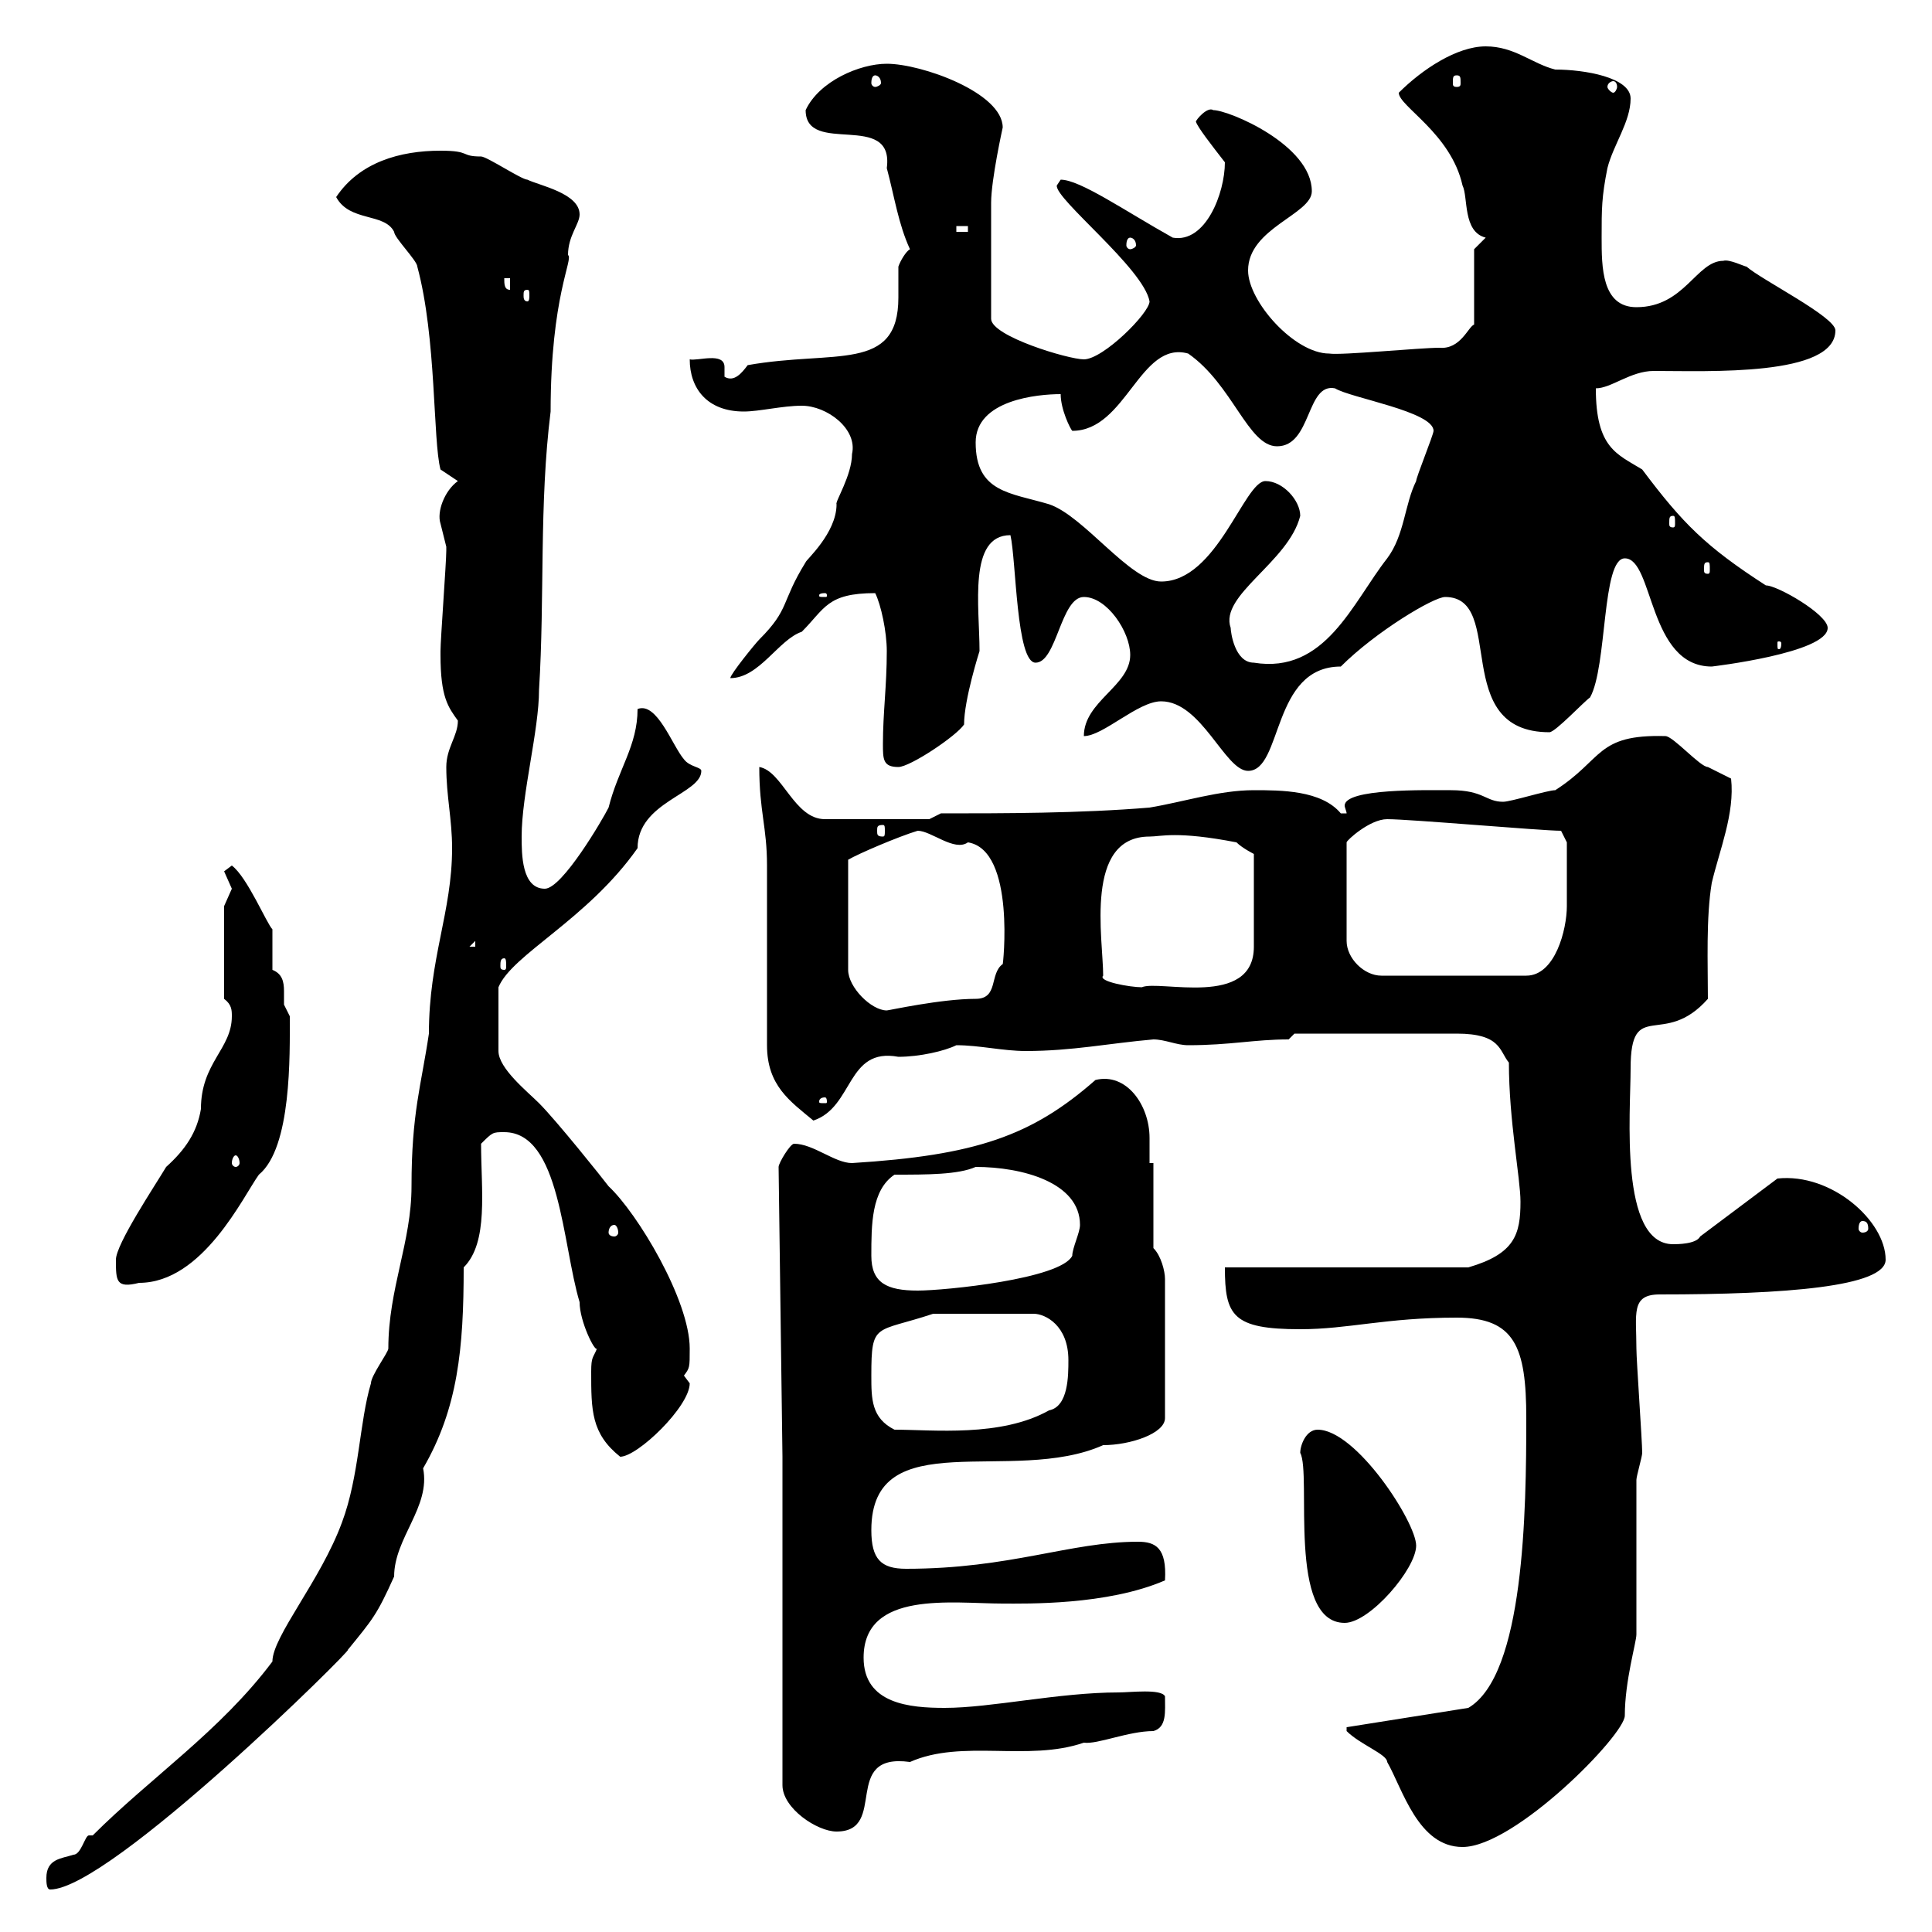 <svg xmlns="http://www.w3.org/2000/svg" xmlns:xlink="http://www.w3.org/1999/xlink" width="300" height="300"><path d="M7.20 291.60C7.20 292.20 7.20 293.40 7.80 293.40C17.10 293.40 55.20 255.60 54 256.20C57.90 251.40 58.50 250.80 61.20 244.80C61.20 238.80 66.90 234 65.70 228C71.10 218.70 72 209.40 72 196.80C75.90 192.90 74.70 184.80 74.70 177.60C76.50 175.80 76.50 175.80 78.30 175.80C87 175.80 87.30 193.20 90 202.20C90 205.20 92.40 210 92.70 209.40C92.10 210.90 91.80 210.60 91.80 213C91.80 219 91.80 222.60 96.30 226.20C99 226.20 107.10 218.40 107.10 214.80C107.10 214.80 106.20 213.60 106.20 213.60C107.10 212.40 107.10 212.40 107.10 209.40C107.10 201.90 99 188.40 94.50 184.20C93.60 183 86.40 174 83.70 171.30C81.90 169.50 77.40 165.90 77.40 163.20L77.40 153.30C79.50 148.20 91.20 142.80 99 131.70C99 124.50 108.90 123.30 108.90 119.70C108.90 119.10 107.10 119.10 106.20 117.90C104.40 115.80 102 108.90 99 110.10C99 115.80 96 119.40 94.50 125.40C93.60 127.20 87.30 138 84.60 138C81 138 81 132.60 81 129.90C81 123.30 83.70 113.40 83.70 107.10C84.60 92.70 83.70 78.30 85.50 63.90C85.50 45.90 89.10 40.20 88.20 39.60C88.20 36.60 90 34.80 90 33.30C90 30 83.70 28.80 81.90 27.90C81 27.90 75.60 24.30 74.70 24.30C71.40 24.30 73.20 23.40 68.40 23.40C62.10 23.40 55.80 25.20 52.20 30.60C54.30 34.50 59.70 33 61.20 36C61.20 36.90 64.80 40.50 64.80 41.40C67.80 52.50 67.20 68.40 68.40 72.90L71.10 74.70C69 76.20 67.80 79.50 68.40 81.30C68.40 81.30 69.30 84.90 69.30 84.90C69.30 85.50 69.30 85.50 69.30 85.50C69.30 87.30 68.40 99.30 68.40 101.10C68.40 101.10 68.40 101.10 68.40 101.70C68.40 108.30 69.60 109.80 71.10 111.90C71.10 114.30 69.30 116.10 69.30 119.10C69.30 123.60 70.20 127.20 70.20 131.70C70.20 141.60 66.60 148.80 66.60 160.50C65.40 168.60 63.90 172.80 63.90 184.20C63.90 192.90 60.30 200.10 60.30 209.40C60.30 210 57.60 213.60 57.60 214.80C55.80 220.80 55.80 229.20 53.10 236.40C49.80 245.40 42.30 254.10 42.30 258C34.20 268.80 23.40 276 14.40 285C14.40 285 13.80 285 13.80 285C13.20 285 12.60 288 11.40 288C9.60 288.60 7.20 288.60 7.20 291.60ZM209.10 268.80C211.20 270.90 215.40 272.40 215.40 273.60C217.80 277.80 220.20 286.80 227.10 286.80C235.20 286.80 252.30 269.40 252.30 266.40C252.30 261 254.10 255 254.10 253.80L254.10 229.80C254.10 229.20 255 226.20 255 225.60C255 223.80 254.10 211.20 254.10 209.40C254.10 204 253.20 201 257.70 201C277.20 201 292.80 199.80 292.80 195.60C292.80 189.60 284.40 182.10 276 183L264 192C263.40 193.20 260.40 193.20 259.80 193.20C251.40 193.20 253.20 172.80 253.20 165.90C253.20 154.80 258.30 162.90 265.20 155.10C265.20 149.70 264.90 142.50 265.80 137.10C267 132 269.40 126.30 268.80 120.90C268.80 120.90 265.20 119.10 265.20 119.10C264 119.10 259.80 114.30 258.60 114.30C247.80 114 249 117.90 241.50 122.70C240.30 122.70 234.60 124.50 233.40 124.50C230.70 124.50 230.40 122.70 225.30 122.70C221.40 122.70 208.80 122.40 208.80 125.10C208.80 125.40 209.10 126 209.10 126.30C209.10 126.30 208.20 126.30 208.20 126.30C205.20 122.70 198.90 122.70 194.70 122.70C189.30 122.70 183.90 124.50 178.50 125.40C167.70 126.30 155.70 126.30 146.10 126.30L144.30 127.20L128.10 127.20C123.30 127.20 121.50 119.70 117.90 119.10C117.90 126 119.10 128.40 119.10 134.40C119.10 138.90 119.10 157.80 119.10 162.30C119.10 168.60 122.70 171 126.30 174C132.60 171.90 131.40 162.60 139.50 164.10C142.80 164.10 146.70 163.20 148.50 162.30C152.10 162.30 155.70 163.20 159.30 163.20C166.50 163.20 172.20 162 179.10 161.40C180.90 161.40 182.70 162.30 184.50 162.30C191.10 162.30 194.70 161.40 200.10 161.40L201 160.50C205.50 160.50 220.20 160.50 226.20 160.50C233.10 160.50 232.80 163.20 234.30 165C234.30 174 236.10 183 236.10 186.60C236.10 191.70 235.20 194.70 228 196.80L190.20 196.80C190.20 204.30 191.40 206.40 201.90 206.40C209.40 206.40 215.10 204.60 226.20 204.60C235.20 204.60 237 209.10 237 220.20C237 234.60 236.70 260.10 228 265.20L209.10 268.20ZM121.50 234.60L121.50 277.20C121.50 280.80 126.90 284.40 129.90 284.40C138 284.40 130.50 272.10 141.30 273.60C149.40 270 159.60 273.60 168.30 270.60C170.40 270.90 175.20 268.80 179.10 268.80C181.20 268.20 180.90 265.80 180.90 263.40C180.30 262.20 175.50 262.80 173.70 262.80C164.40 262.80 153.90 265.20 146.70 265.20C141.30 265.20 134.10 264.60 134.10 257.40C134.10 246.90 147.90 249 155.70 249C159.30 249 171.90 249.30 180.90 245.40C181.20 240.30 179.40 239.40 176.70 239.40C166.20 239.40 156.90 243.60 140.70 243.60C136.80 243.60 135.30 242.10 135.30 237.60C135.30 220.80 157.20 230.70 171.30 224.40C175.50 224.40 180.90 222.60 180.90 220.20L180.90 198.60C180.90 197.40 180.30 195 179.10 193.80L179.10 180.60L178.50 180.60C178.50 179.40 178.50 178.20 178.50 176.70C178.50 171.60 174.90 166.50 170.10 167.70C160.20 176.40 151.50 179.40 132.30 180.60C129.60 180.60 126.30 177.60 123.30 177.60C122.70 177.60 120.90 180.60 120.90 181.20L121.50 226.20ZM201.90 225.60C203.70 228.90 199.80 252 208.80 252C212.70 252 219.90 243.60 219.90 240C219.90 236.40 210.60 222 204.60 222C202.80 222 201.90 224.40 201.90 225.60ZM135.30 213.60C135.30 205.20 135.90 207 144.90 204L160.50 204C162.30 204 165.90 205.80 165.90 211.20C165.90 213.60 165.90 218.40 162.90 219C155.40 223.20 144.90 222 138.90 222C135.30 220.20 135.30 217.20 135.30 213.60ZM135.30 195C135.30 190.20 135.30 184.80 138.90 182.40C144 182.40 148.80 182.40 151.50 181.20C158.70 181.20 167.70 183.60 167.70 190.20C167.70 191.40 166.50 193.80 166.50 195C164.70 198.60 146.70 200.40 142.50 200.40C137.70 200.40 135.30 199.20 135.30 195ZM18 195.60C18 198.90 18 200.10 21.60 199.20C31.50 199.20 37.80 185.70 40.20 182.40C45.30 178.20 45 163.80 45 157.80C45 157.80 44.10 156 44.10 156C44.10 155.40 44.10 154.80 44.10 153.90C44.10 152.40 43.80 151.20 42.30 150.60L42.30 144.30C41.40 143.40 38.40 136.20 36 134.40C36 134.40 34.80 135.30 34.80 135.30C34.80 135.30 36 138 36 138C36 138 34.80 140.70 34.80 140.70L34.80 155.10C36 156 36 156.90 36 157.80C36 162.90 31.20 165 31.20 172.20C30.60 175.80 28.80 178.50 25.80 181.20C24 184.20 18 193.20 18 195.60ZM95.40 190.20C95.70 190.20 96 190.80 96 191.40C96 191.70 95.70 192 95.40 192C94.80 192 94.50 191.70 94.50 191.40C94.50 190.80 94.80 190.20 95.40 190.20ZM289.20 189.60C289.80 189.60 290.10 189.90 290.10 190.80C290.10 191.10 289.80 191.40 289.20 191.40C288.90 191.40 288.60 191.10 288.60 190.80C288.60 189.90 288.90 189.60 289.20 189.60ZM36.60 179.40C36.90 179.40 37.20 180 37.20 180.60C37.20 180.90 36.90 181.20 36.60 181.20C36.30 181.20 36 180.90 36 180.60C36 180 36.30 179.40 36.60 179.40ZM128.10 170.40C128.40 170.40 128.40 171 128.40 171C128.40 171.30 128.40 171.30 128.10 171.30C127.20 171.30 127.20 171.30 127.20 171C127.20 171 127.20 170.40 128.10 170.40ZM142.50 129C144.60 129 148.20 132.30 150.30 130.80C157.80 132 155.70 150.30 155.70 149.70C153.60 151.20 155.10 155.10 151.50 155.10C146.10 155.10 138 156.90 137.70 156.90C135.30 156.90 131.70 153.30 131.70 150.60L131.70 133.50C133.20 132.60 139.50 129.90 142.50 129ZM171.30 151.50C171.30 145.80 168.30 129.90 178.50 129.90C180.30 129.90 182.70 129 192 130.80C192.90 131.70 194.70 132.60 194.70 132.60L194.70 147C194.70 156.60 180 152.10 177.30 153.30C175.50 153.30 170.40 152.40 171.30 151.50ZM215.40 127.20C219 127.20 239.40 129 242.40 129L243.30 130.80C243.30 131.70 243.30 133.80 243.30 140.70C243.30 144.30 241.50 151.50 237 151.50L214.50 151.50C211.80 151.50 209.10 148.80 209.10 146.10L209.10 130.80C209.10 130.50 212.70 127.20 215.40 127.20ZM78.30 148.80C78.60 148.80 78.60 149.40 78.60 150C78.60 150.30 78.60 150.60 78.30 150.60C77.70 150.60 77.70 150.30 77.70 150C77.70 149.40 77.70 148.80 78.30 148.80ZM73.80 146.10L73.80 147L72.90 147ZM137.10 128.10C137.40 128.10 137.40 128.40 137.40 129C137.40 129.60 137.40 129.90 137.10 129.90C136.20 129.90 136.20 129.60 136.20 129C136.20 128.40 136.20 128.10 137.10 128.10ZM180.30 108.90C186.60 108.90 190.20 119.70 193.80 119.70C199.20 119.70 197.40 103.50 208.20 103.50C213.60 98.10 222.60 92.70 224.40 92.70C234 92.70 225 113.70 240.60 113.70C241.50 113.70 246 108.90 246.90 108.30C249.60 103.50 248.70 86.70 252.30 86.70C256.80 86.70 255.90 103.50 265.80 103.50C265.80 103.50 283.80 101.40 283.80 97.50C283.80 95.40 276 90.90 274.20 90.90C264.90 84.90 261.30 81.30 255 72.90C251.10 70.50 247.80 69.60 247.80 60.30C250.20 60.30 253.20 57.60 256.80 57.60C265.20 57.60 285 58.50 285 51.30C285 49.20 273.60 43.50 271.20 41.40C270.90 41.40 268.50 40.20 267.60 40.50C263.40 40.50 261.60 47.70 254.10 47.70C248.70 47.70 248.70 41.40 248.70 36.90C248.70 32.40 248.70 30.60 249.60 26.10C250.50 22.50 253.20 18.90 253.20 15.30C253.20 12 246 10.80 241.50 10.80C237.90 9.90 235.20 7.20 230.70 7.20C226.20 7.20 220.80 10.80 217.20 14.40C217.20 16.50 225.30 20.70 227.10 28.80C228 30.60 227.10 36 230.70 36.90L228.90 38.70L228.90 50.40C228 50.70 226.80 54.30 223.50 54C220.50 54 208.20 55.20 206.40 54.90C201 54.90 193.80 46.80 193.80 42C193.80 35.40 203.70 33.30 203.70 29.70C203.70 22.50 190.80 17.10 188.40 17.10C187.50 16.50 185.70 18.60 185.70 18.90C186 19.80 188.10 22.50 190.20 25.20C190.20 30 187.20 37.80 182.10 36.90C174.60 32.70 167.70 27.90 164.70 27.90C164.70 27.90 164.10 28.80 164.10 28.80C163.80 30.90 177.60 41.70 178.50 46.80C178.50 48.60 171.30 55.80 168.30 55.80C165.90 55.80 153.90 52.20 153.90 49.50C153.90 43.50 153.90 33.60 153.90 31.50C153.90 27.90 155.70 19.80 155.70 19.80C155.70 14.40 143.10 9.90 137.70 9.90C133.50 9.90 127.20 12.60 125.10 17.10C125.10 24.30 138.90 17.10 137.70 26.10C138.90 30.60 139.50 34.80 141.30 38.70C140.70 39 139.80 40.50 139.50 41.40C139.50 42.60 139.50 44.40 139.50 46.20C139.50 57.90 129.60 54.30 116.10 56.70C115.20 57.90 114 59.40 112.50 58.50C112.50 58.20 112.50 57.60 112.50 57C112.50 54.60 108.30 56.10 107.10 55.80C107.10 60.30 109.80 63.90 115.50 63.90C117.90 63.90 121.50 63 124.50 63C128.40 63 133.20 66.60 132.30 70.50C132.30 73.80 129.60 78 129.90 78.30C129.90 82.80 125.10 87 125.10 87.30C121.20 93.60 122.70 94.50 117.90 99.30C117.30 99.90 113.40 104.70 113.40 105.30C117.90 105.30 120.90 99.30 124.50 98.10C128.10 94.50 128.40 92.10 135.90 92.10C136.80 93.90 137.70 98.10 137.70 101.10C137.70 106.50 137.10 110.70 137.10 115.50C137.10 117.90 137.10 119.10 139.50 119.10C141.30 119.10 148.50 114.30 149.70 112.50C149.70 108.60 152.10 101.10 152.10 101.10C152.10 94.20 150.30 83.10 156.90 83.10C157.80 87 157.80 102.90 160.80 102.90C164.10 102.90 164.70 92.70 168.30 92.70C171.90 92.70 175.50 98.10 175.50 101.70C175.50 106.50 168.30 108.90 168.30 114.30C171.30 114.30 176.70 108.90 180.30 108.90ZM191.10 97.50C189.30 92.40 200.10 87.30 201.90 80.10C201.90 77.70 199.20 74.70 196.50 74.70C193.20 74.70 189 90.30 180.30 90.30C175.50 90.30 168.30 80.10 162.90 78.30C156.90 76.50 151.50 76.50 151.50 68.70C151.50 62.10 161.10 61.20 164.70 61.20C164.70 63.60 166.20 66.60 166.50 66.90C174.90 66.90 177 52.80 184.50 54.90C191.40 59.70 193.80 69.30 198.30 69.30C203.70 69.30 202.80 59.40 207.30 60.30C209.70 61.80 222.60 63.90 222.60 66.90C222.60 67.50 219.90 74.10 219.90 74.70C218.10 78.30 218.10 83.10 215.40 86.70C210 93.60 205.80 104.70 194.70 102.90C191.70 102.90 191.10 98.10 191.10 97.50ZM276.60 99.90C276.60 100.80 276.30 100.80 276.30 100.80C276 100.80 276 100.80 276 99.90C276 99.60 276 99.60 276.30 99.60C276.30 99.60 276.60 99.60 276.60 99.90ZM128.10 92.10C128.40 92.10 128.40 92.40 128.40 92.40C128.40 92.70 128.40 92.70 128.10 92.70C127.20 92.70 127.20 92.70 127.20 92.40C127.20 92.40 127.20 92.10 128.10 92.10ZM265.20 87.30C265.50 87.30 265.50 87.60 265.50 88.50C265.50 88.80 265.50 89.10 265.20 89.10C264.60 89.10 264.60 88.80 264.60 88.50C264.60 87.60 264.60 87.30 265.20 87.30ZM259.80 80.10C260.10 80.10 260.10 80.40 260.10 81.30C260.10 81.60 260.10 81.90 259.80 81.90C259.20 81.90 259.20 81.60 259.20 81.30C259.20 80.40 259.20 80.10 259.80 80.10ZM81.90 45C82.20 45 82.20 45.30 82.20 45.90C82.20 46.20 82.20 46.80 81.90 46.80C81.30 46.80 81.30 46.20 81.30 45.90C81.30 45.30 81.30 45 81.90 45ZM78.30 43.20L79.20 43.20L79.20 45C78.30 45 78.30 44.10 78.30 43.20ZM175.50 36.90C175.80 36.90 176.40 37.20 176.40 38.10C176.40 38.40 175.80 38.70 175.50 38.70C175.20 38.70 174.90 38.40 174.90 38.10C174.90 37.20 175.20 36.90 175.50 36.90ZM148.50 35.10L150.30 35.10L150.30 36L148.50 36ZM250.50 12.60C250.80 12.60 251.10 12.90 251.10 13.50C251.10 13.80 250.80 14.40 250.50 14.40C250.20 14.40 249.60 13.80 249.60 13.50C249.60 12.90 250.20 12.60 250.50 12.60ZM135.90 11.70C136.20 11.70 136.80 12 136.80 12.90C136.80 13.20 136.20 13.50 135.90 13.50C135.60 13.50 135.30 13.20 135.30 12.90C135.30 12 135.60 11.70 135.90 11.70ZM226.20 11.70C226.80 11.70 226.80 12 226.80 12.90C226.80 13.20 226.80 13.50 226.20 13.50C225.60 13.50 225.60 13.20 225.60 12.90C225.60 12 225.60 11.70 226.20 11.70Z"/></svg>